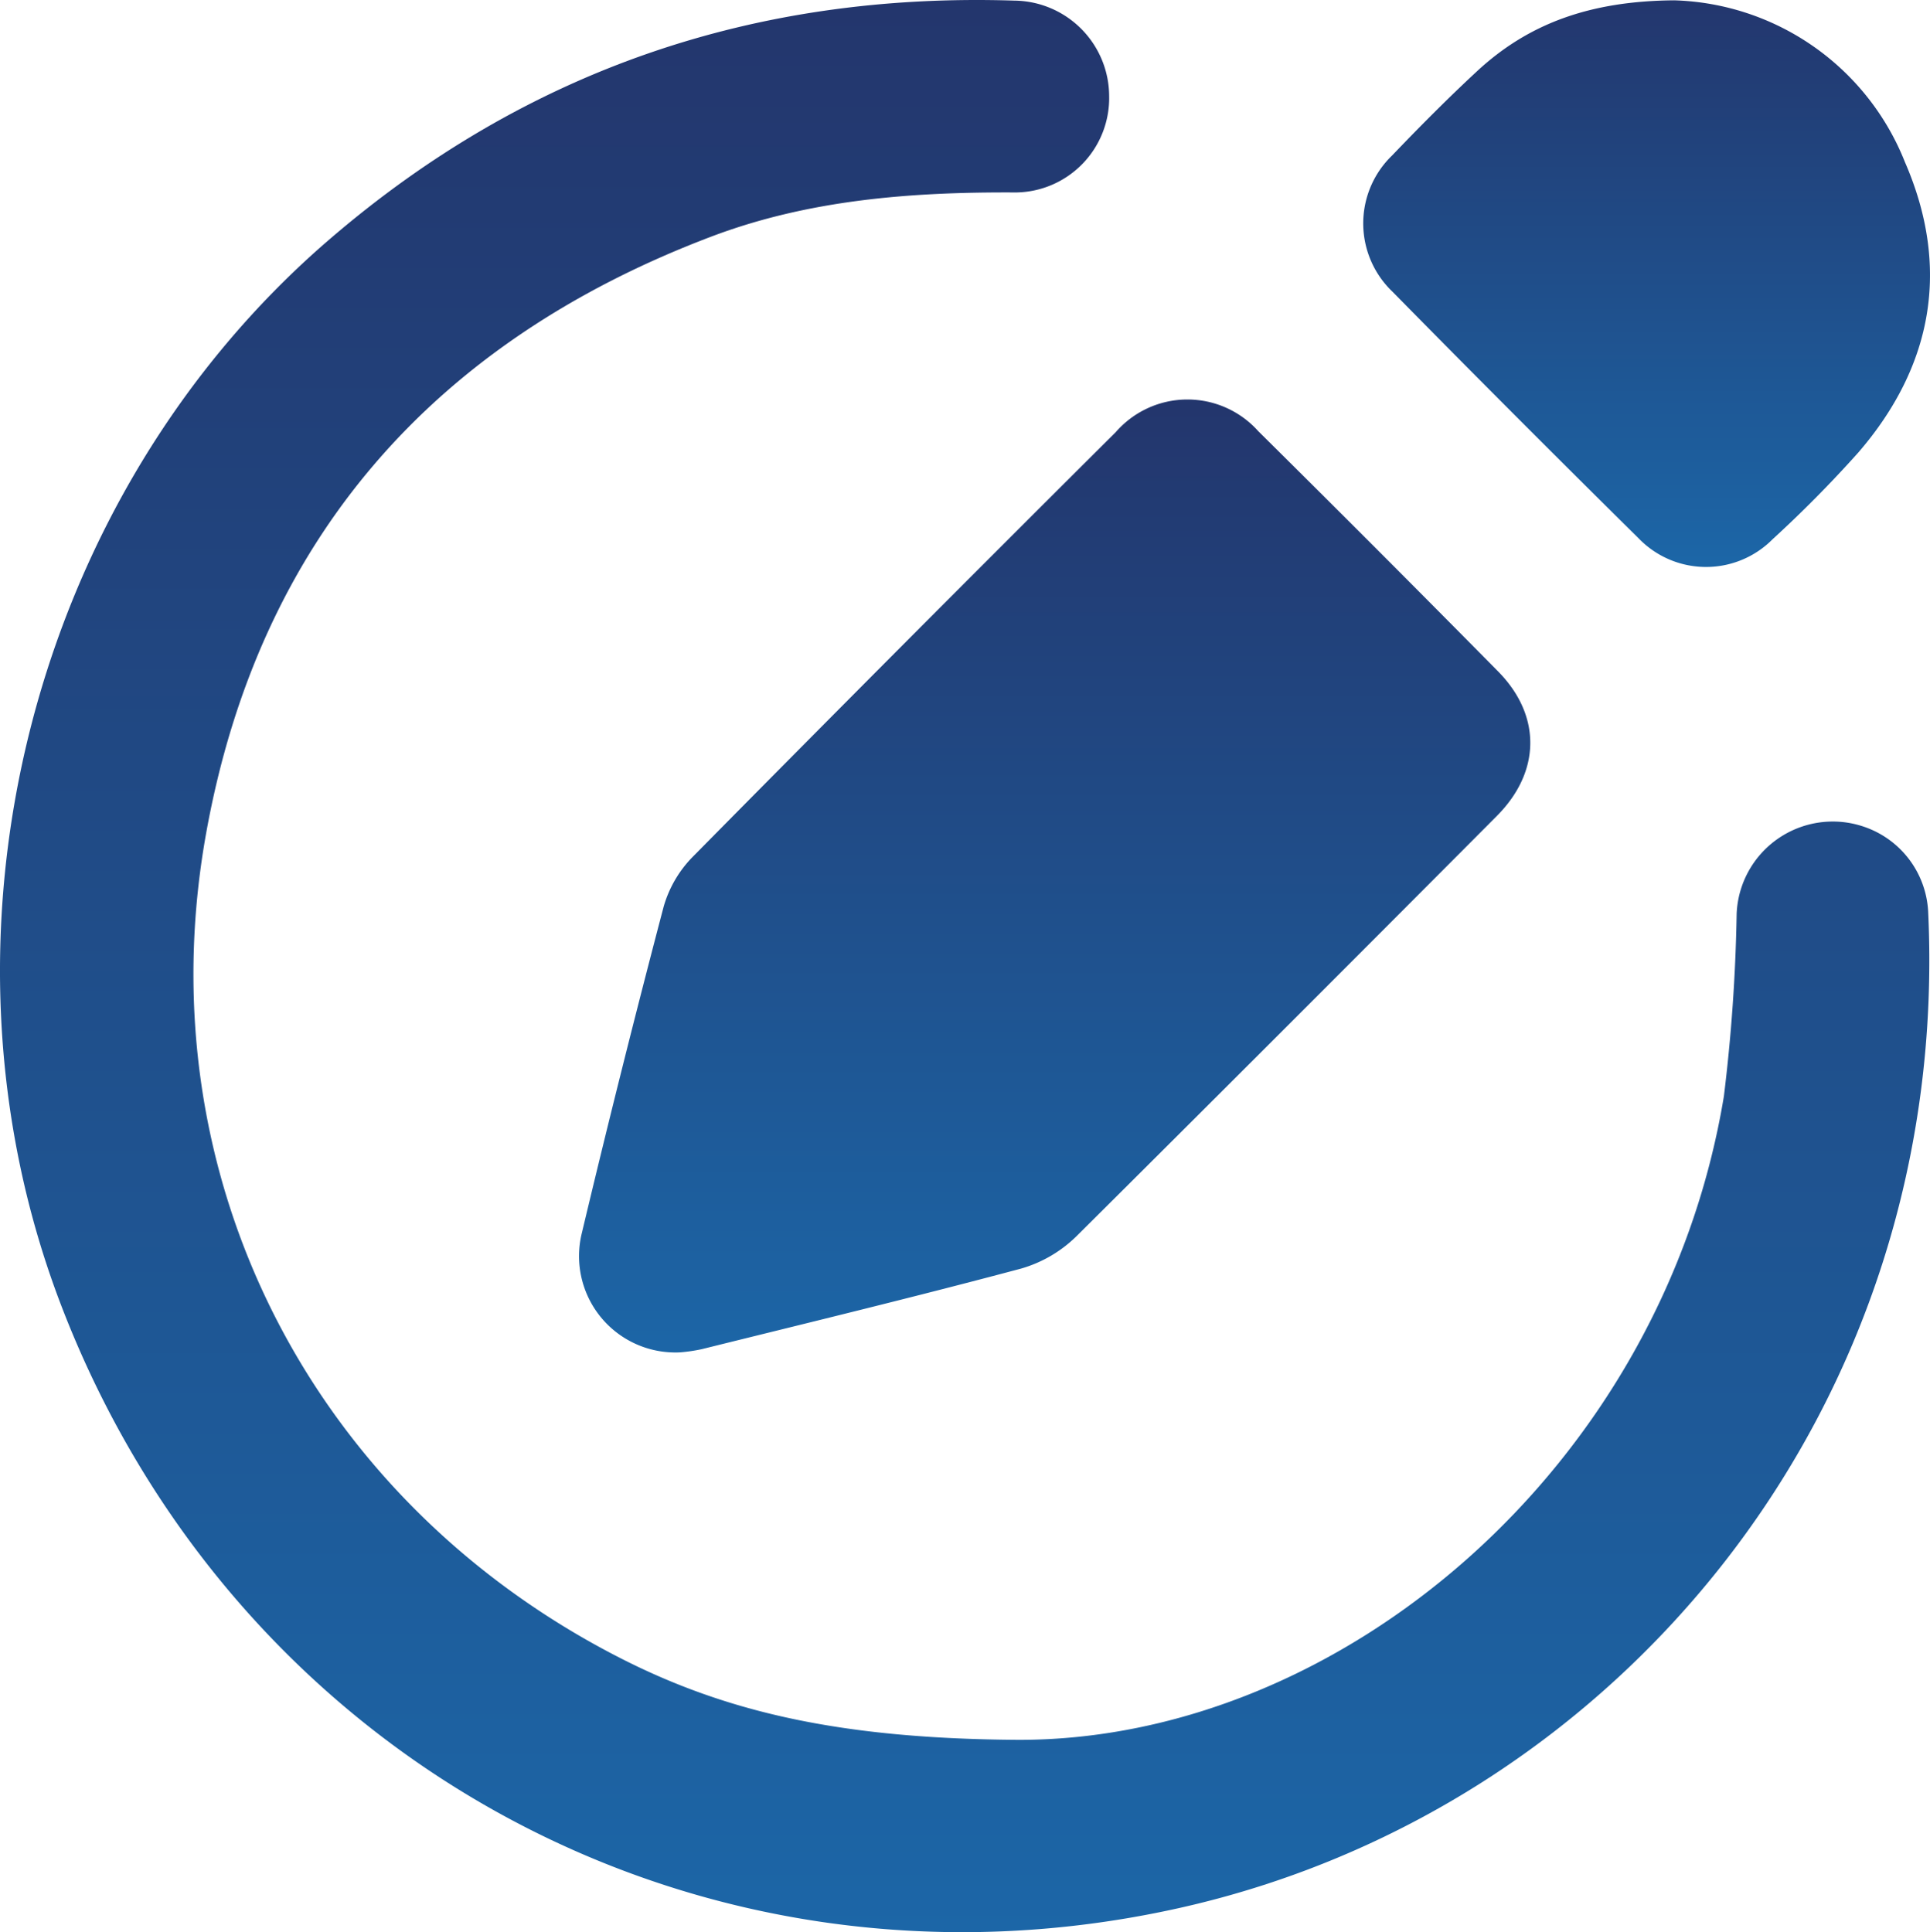 <svg id="Layer_1" data-name="Layer 1" xmlns="http://www.w3.org/2000/svg" xmlns:xlink="http://www.w3.org/1999/xlink" viewBox="0 0 1451.34 1453.24"><defs><style>.cls-1{fill:url(#linear-gradient);}.cls-2{fill:url(#linear-gradient-2);}.cls-3{fill:url(#linear-gradient-3);}</style><linearGradient id="linear-gradient" x1="6.82" y1="1452.02" x2="6.82" y2="1440.35" gradientTransform="matrix(124.32, 0, 0, -124.52, -122.74, 180806.98)" gradientUnits="userSpaceOnUse"><stop offset="0" stop-color="#23366d"/><stop offset="1" stop-color="#1c66a7"/></linearGradient><linearGradient id="linear-gradient-2" x1="13.3" y1="1447.56" x2="13.3" y2="1435.89" gradientTransform="matrix(61.29, 0, 0, -61.41, -22.41, 89199.68)" xlink:href="#linear-gradient"/><linearGradient id="linear-gradient-3" x1="32.46" y1="1452.05" x2="32.46" y2="1440.38" gradientTransform="matrix(36.52, 0, 0, -36.52, 52.89, 53024.59)" xlink:href="#linear-gradient"/></defs><title>Registration</title><g id="Group_56" data-name="Group 56"><path id="Path_178" data-name="Path 178" class="cls-1" d="M766.27,1307.62c241.3.14,483.83-204.5,530.07-484a1296.83,1296.83,0,0,0,9.6-137.29,72.35,72.35,0,0,1,95.34-65.62,71.28,71.28,0,0,1,48.66,63.61c17.82,374-234.7,676.95-564.17,750C528.05,1513.72,177.63,1323.66,46.06,981c-106.73-278-23.28-608.53,201.79-802C396.16,51.44,568.17-6.76,762.7-.49A72.07,72.07,0,0,1,834.07,71.2a71,71,0,0,1-69.38,72.59c-.85,0-1.71,0-2.57,0C684.6,143.46,608,149.32,534.88,177,325.83,256.19,194.8,405,155.05,625.56c-46.48,257.92,79.08,502,311.48,620.59C547.63,1287.51,634.35,1306.83,766.27,1307.62Z" transform="translate(0 0.95)"/><path id="Path_179" data-name="Path 179" class="cls-2" d="M511.25,1016.19a72.46,72.46,0,0,1-73.73-89.66q29.34-123.19,61.57-245.67A88,88,0,0,1,521,643.39Q679.34,483,839.09,324a71.46,71.46,0,0,1,107.17-.6q90.65,89.79,180.25,180.59c32.68,33.09,32.25,75.43-.84,108.69Q967.89,771.26,809.33,929a98.06,98.06,0,0,1-41.7,24.23c-79.74,21.29-160,40.71-240.08,60.59A126.18,126.18,0,0,1,511.25,1016.19Z" transform="translate(0 0.95)"/><path id="Path_180" data-name="Path 180" class="cls-3" d="M1259.08-.7a192.72,192.72,0,0,1,173.4,121.64c34.32,78.86,21.3,153.17-35,218.4A912.37,912.37,0,0,1,1333,404.6a70.47,70.47,0,0,1-99.67.46c-.42-.41-.83-.84-1.24-1.26Q1139,311.85,1047.22,218.54a71,71,0,0,1-2.54-100.38c.64-.67,1.29-1.33,2-2,20.75-21.68,41.9-43,63.92-63.44C1149.15,16.94,1195.38-.24,1259.08-.7Z" transform="translate(0 0.95)"/></g></svg>